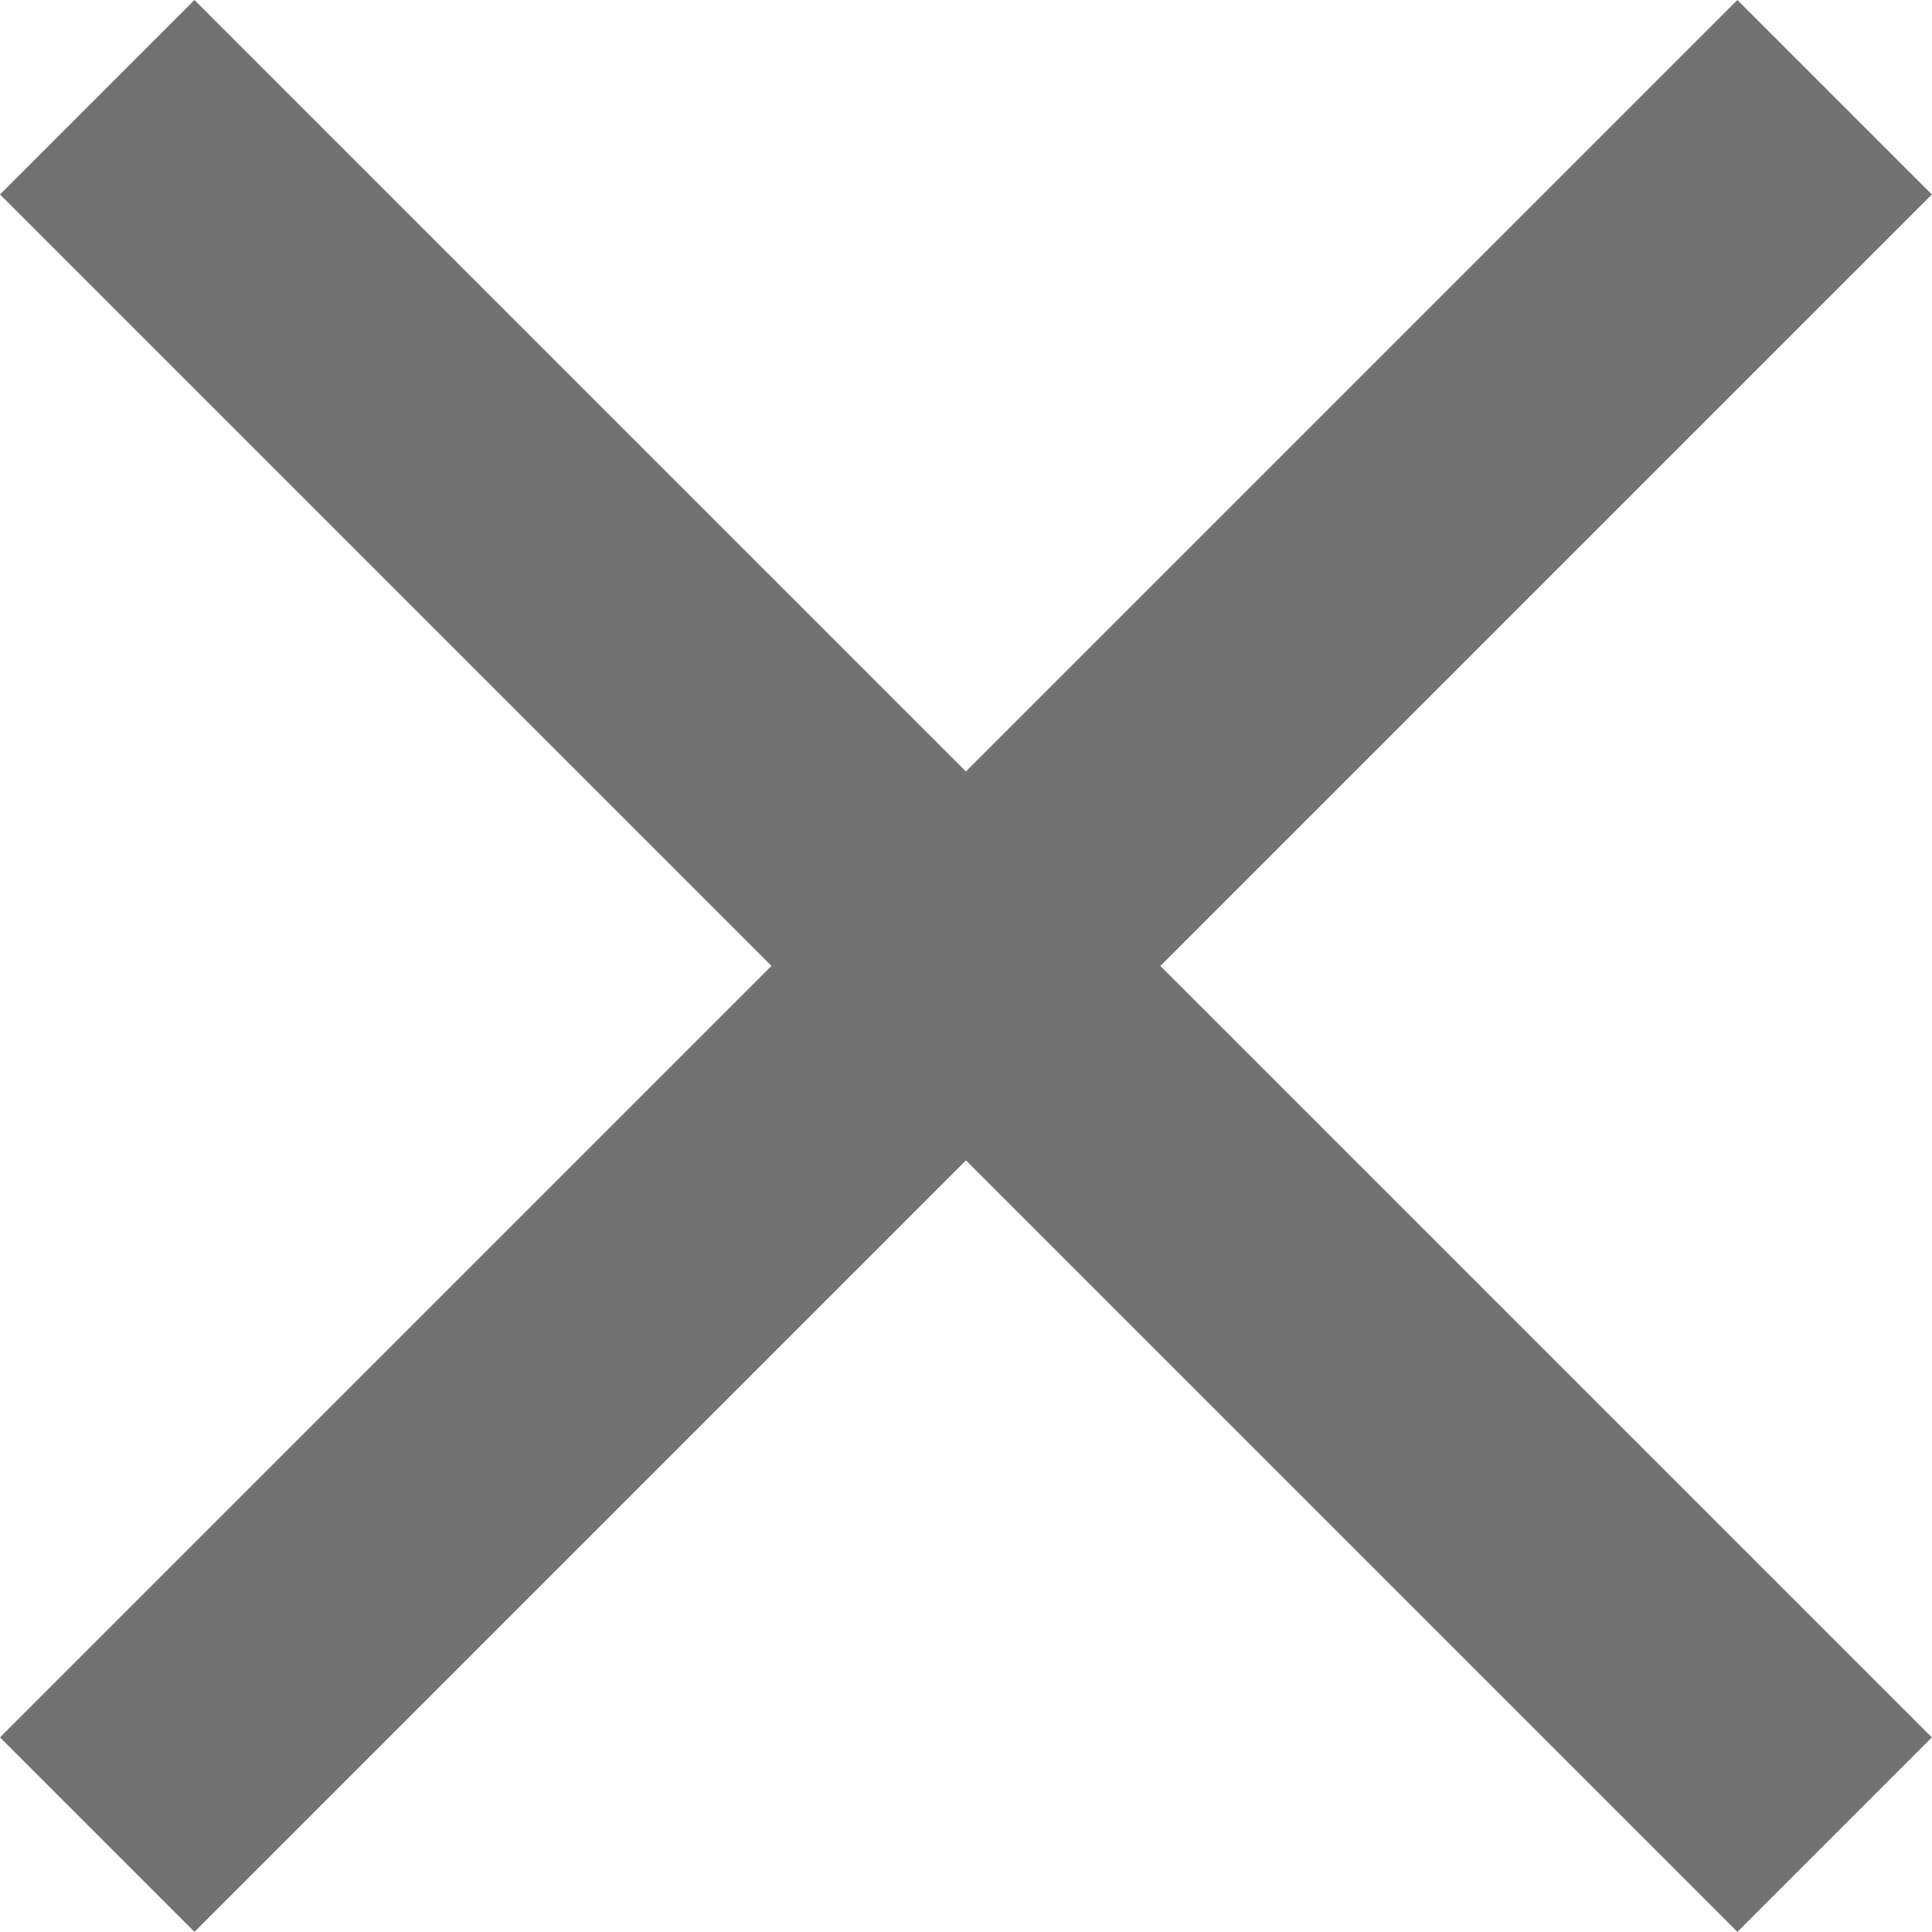 <svg xmlns="http://www.w3.org/2000/svg" width="13.969" height="13.969" viewBox="0 0 13.969 13.969">
  <path id="パス_26559" data-name="パス 26559" d="M18.984-17.578,13.406-12l5.578,5.578L17.578-5.016,12-10.594,6.422-5.016,5.016-6.422,10.594-12,5.016-17.578l1.406-1.406L12-13.406l5.578-5.578Z" transform="translate(-5.016 18.984)" fill="#727272"/>
</svg>
